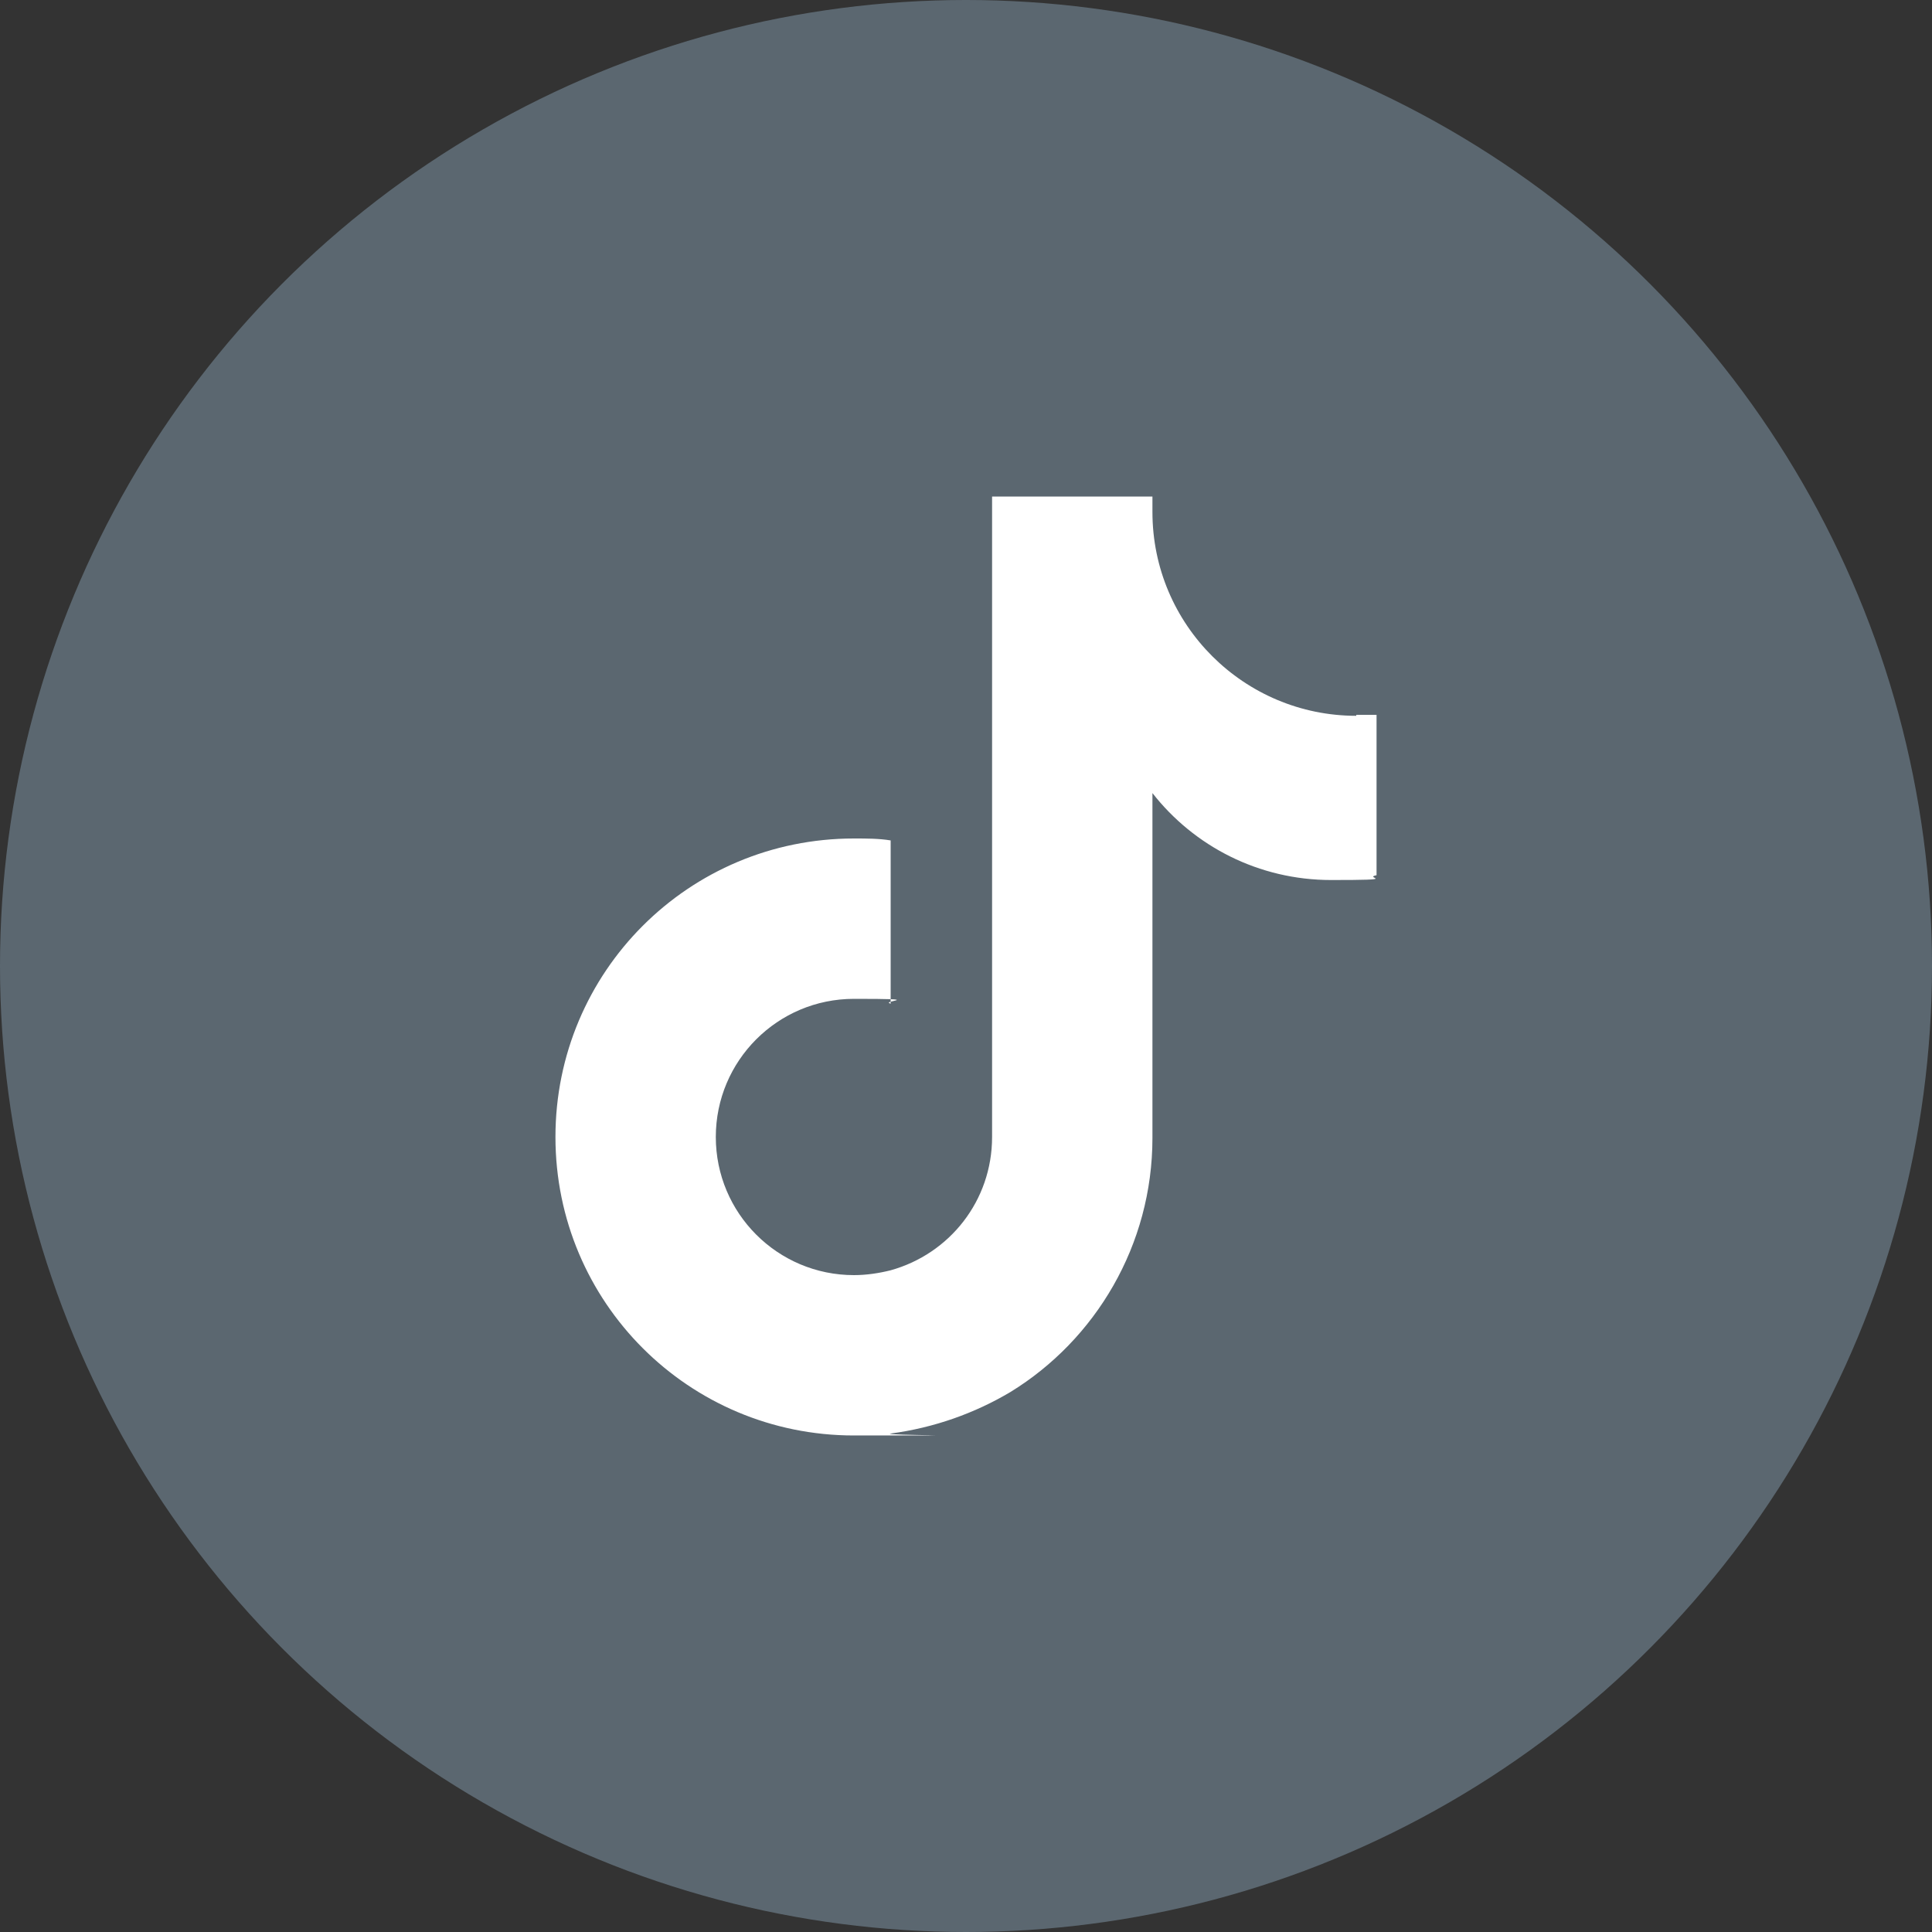 <?xml version="1.0" encoding="UTF-8"?>
<svg id="Layer_1" data-name="Layer 1" xmlns="http://www.w3.org/2000/svg" version="1.1" viewBox="0 0 200 200">
  <rect x="0" y="0" width="200" height="200" fill="#333333" stroke="none"/>
  <defs>
    <style>
      .cls-1 {
        fill: #5b6770;
      }

      .cls-1, .cls-2 {
        stroke-width: 0px;
      }

      .cls-2 {
        fill: #fff;
      }
    </style>
  </defs>
  <circle class="cls-1" cx="100" cy="100" r="100"/>
  <path class="cls-2" d="M140.4,74.1c-11.6,0-21.1-9.4-21.1-21.1v-.2h0v-1.4h-16.6v66.3c0,6.6-4.4,12.1-10.5,13.8-1.2.3-2.5.5-3.8.5-7.9,0-14.3-6.4-14.3-14.3s6.4-14.3,14.3-14.3,2.6.2,3.8.5v-16.9c-1.2-.2-2.5-.2-3.8-.2-17.1,0-30.9,13.8-30.9,30.9s13.8,30.9,30.9,30.9,2.6,0,3.8-.2c4.5-.6,8.7-2.1,12.4-4.3,8.8-5.4,14.7-15.2,14.7-26.3v-35.7c4.3,5.5,11,9,18.5,9s3.2-.2,4.7-.5v-16.6c-.7,0-1.4,0-2.1,0h0Z"/>
</svg>